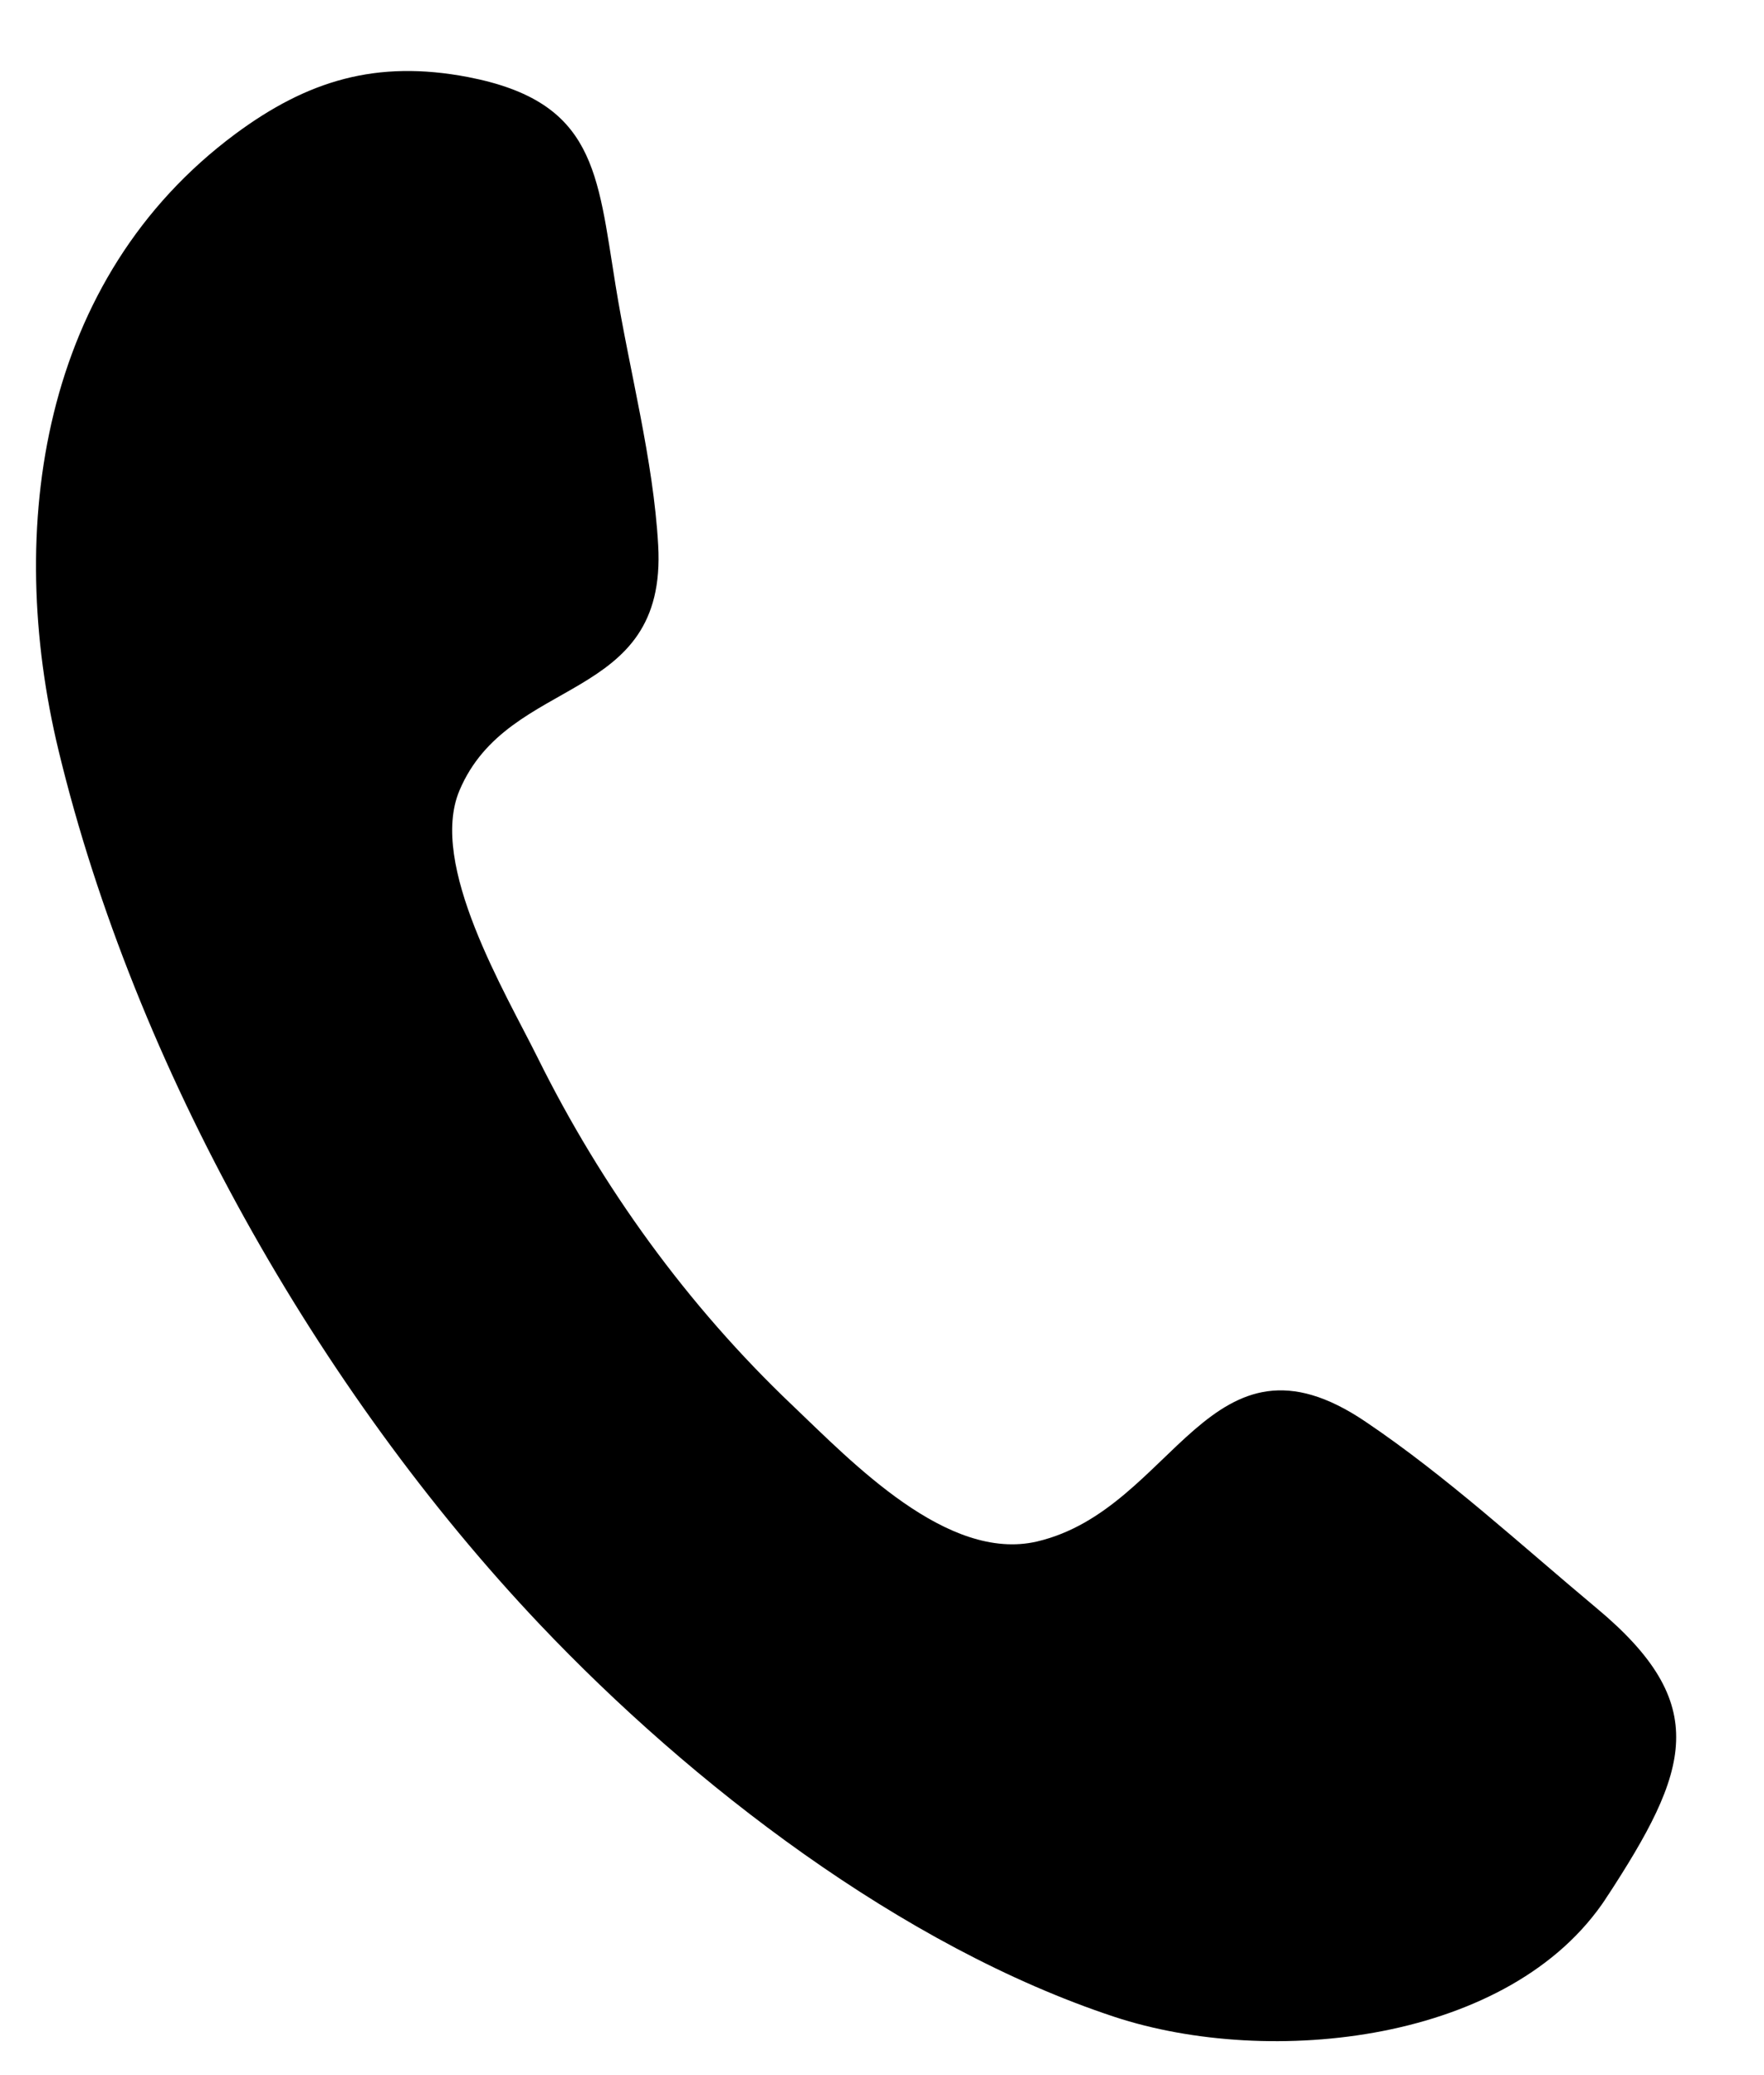 <svg width="17" height="20" viewBox="0 0 17 20" fill="none" xmlns="http://www.w3.org/2000/svg">
<path fill-rule="evenodd" clip-rule="evenodd" d="M15.479 18.293C14.565 19.688 12.239 19.933 10.739 19.438C8.69 18.761 6.661 17.195 5.204 15.658C3.063 13.399 1.299 10.276 0.565 7.236C0.046 5.088 0.393 2.684 2.268 1.291C2.962 0.777 3.627 0.573 4.512 0.743C5.739 0.981 5.755 1.66 5.933 2.754C6.065 3.572 6.297 4.429 6.343 5.255C6.431 6.797 4.901 6.492 4.427 7.621C4.129 8.333 4.868 9.562 5.183 10.197C5.799 11.44 6.625 12.583 7.636 13.544C8.214 14.095 9.13 15.058 9.994 14.857C11.323 14.545 11.653 12.682 13.161 13.703C13.943 14.23 14.662 14.894 15.384 15.497C16.501 16.427 16.286 17.062 15.479 18.293C16.082 17.373 14.875 19.213 15.479 18.293Z" fill="black"/>
</svg>
